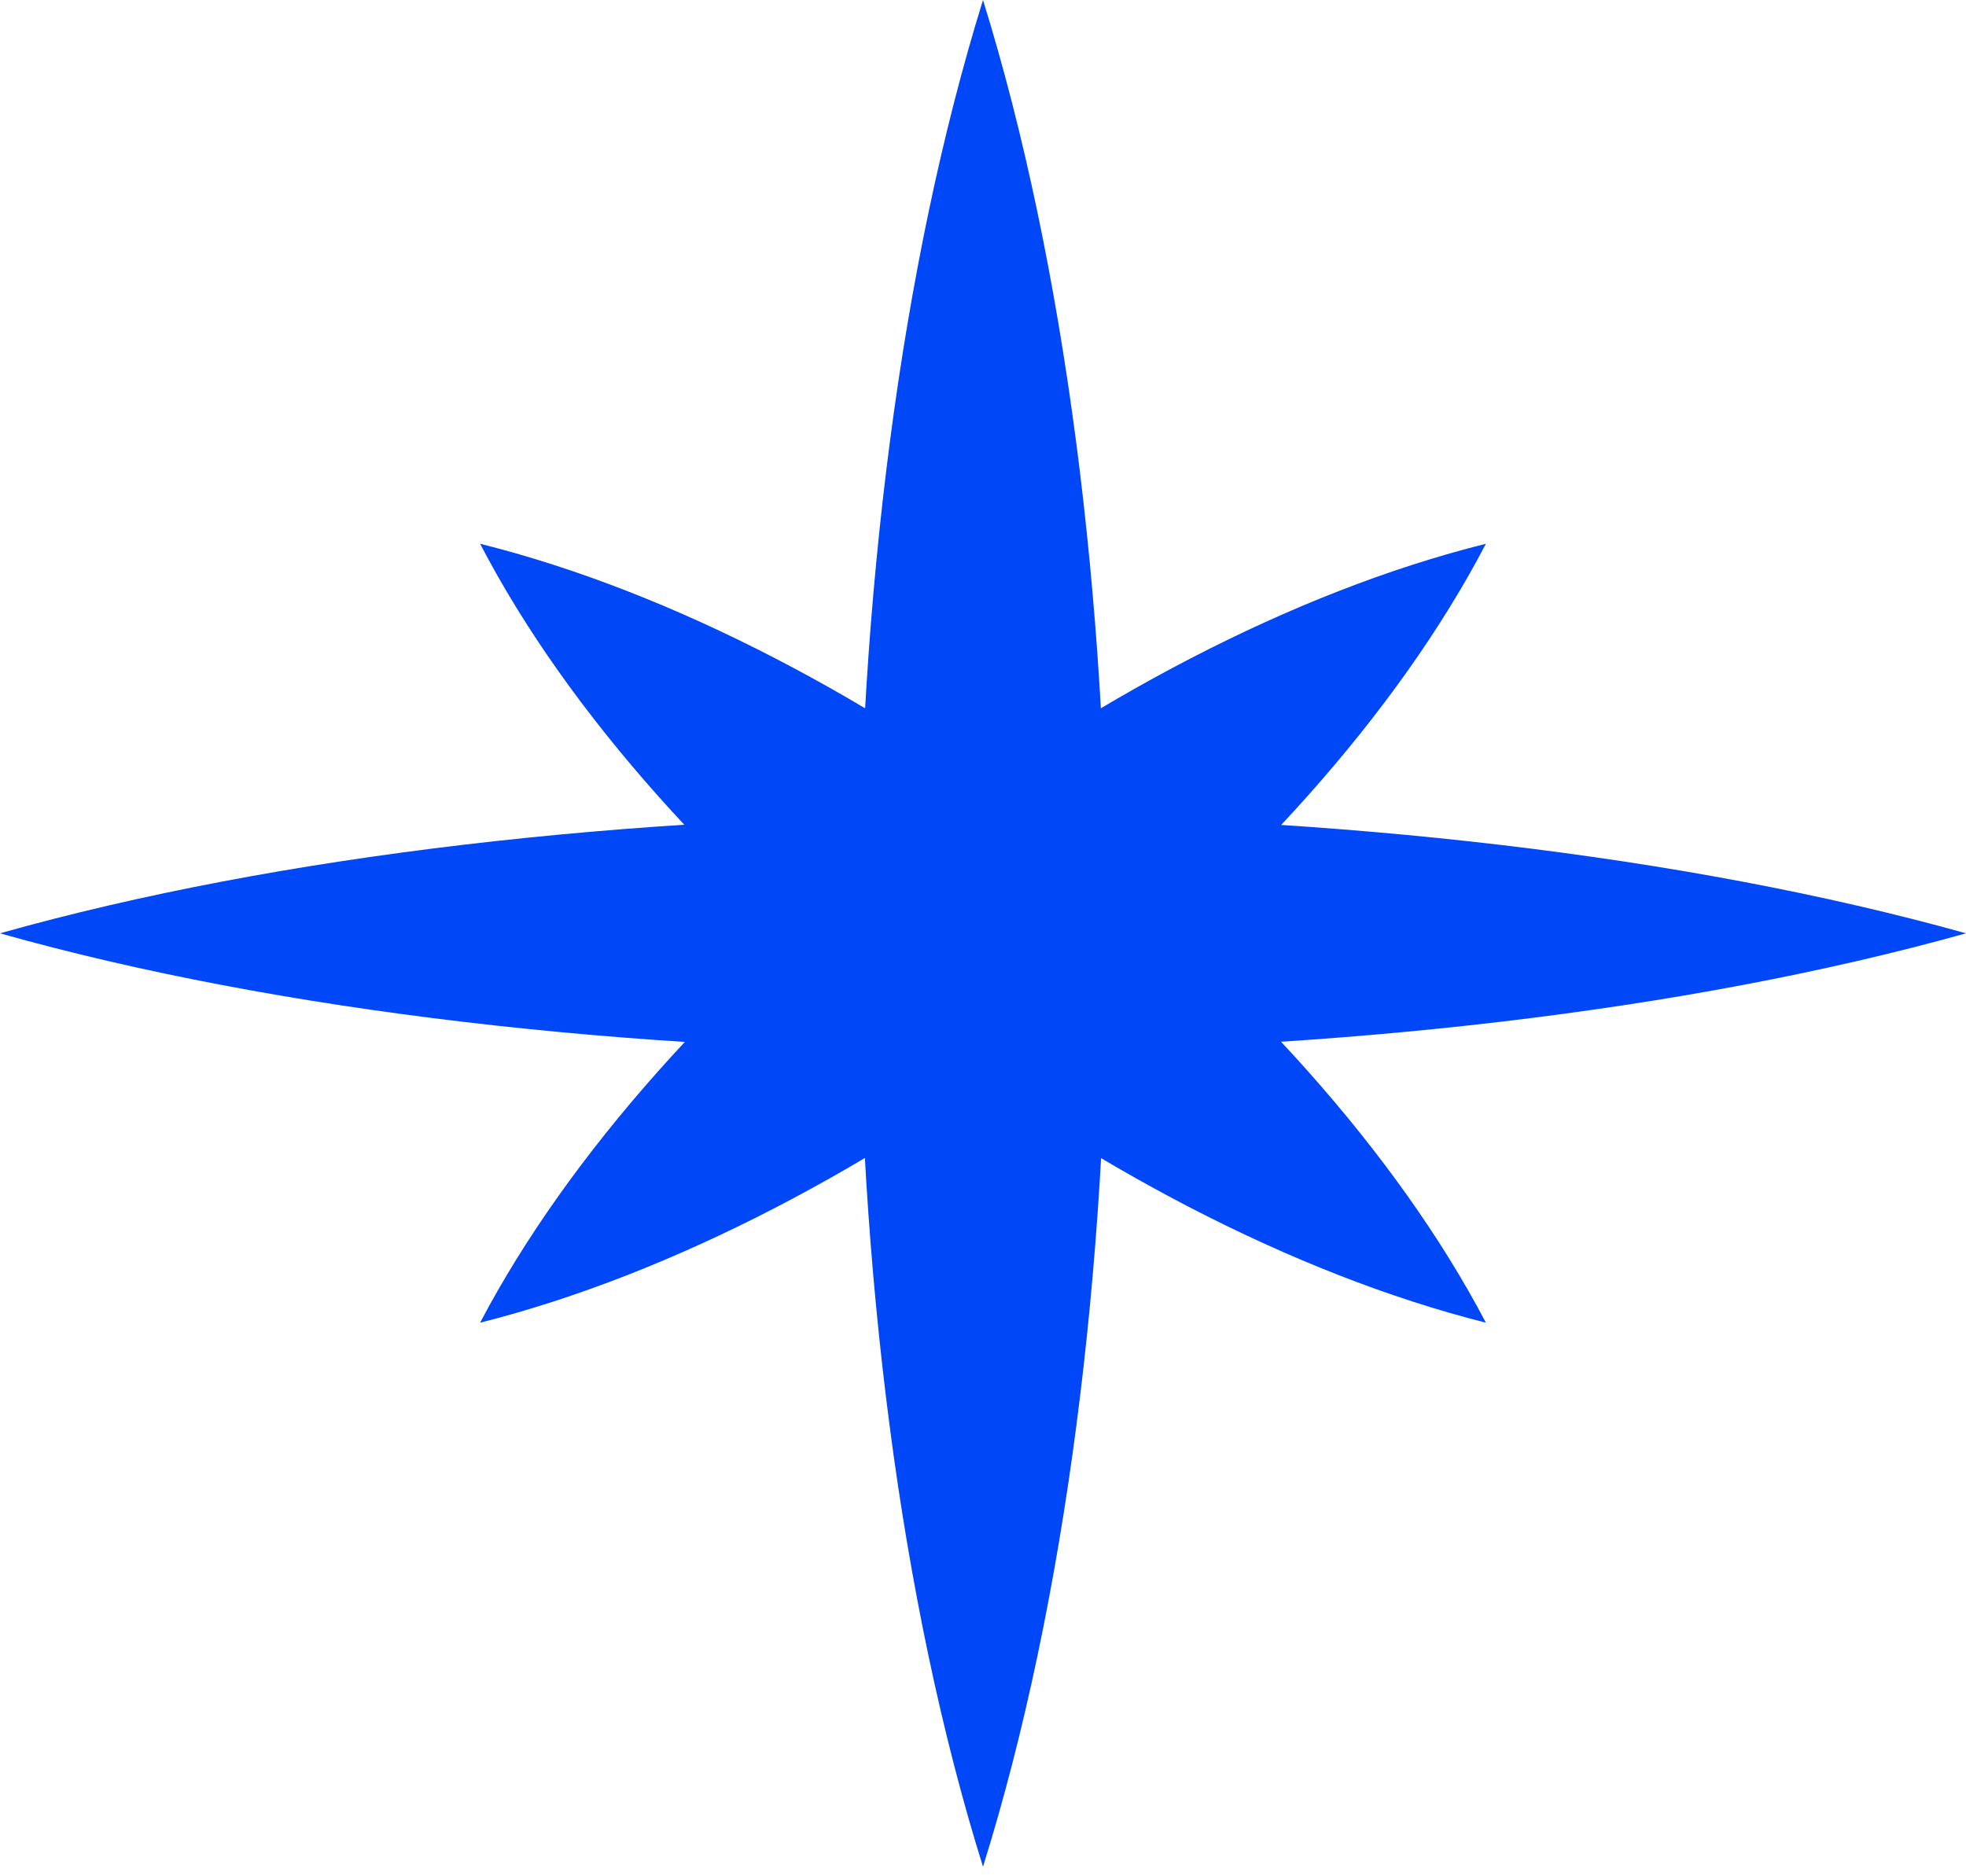 <svg width="44" height="42" viewBox="0 0 44 42" fill="none" xmlns="http://www.w3.org/2000/svg">
<path d="M22 0C25.696 11.915 25.724 29.871 22 41.786C18.276 29.88 18.304 11.915 22 0Z" fill="#0047F8"/>
<path d="M44 20.892C31.454 24.403 12.546 24.429 0 20.892C12.537 17.356 31.445 17.382 44 20.892Z" fill="#0047F8"/>
<path d="M33.255 29.608C24.61 27.429 14.71 19.801 10.745 12.172C19.4 14.333 29.262 21.997 33.255 29.608Z" fill="#0047F8"/>
<path d="M10.745 29.608C14.738 22.006 24.591 14.333 33.255 12.172C29.281 19.792 19.39 27.429 10.745 29.608Z" fill="#0047F8"/>
</svg>
